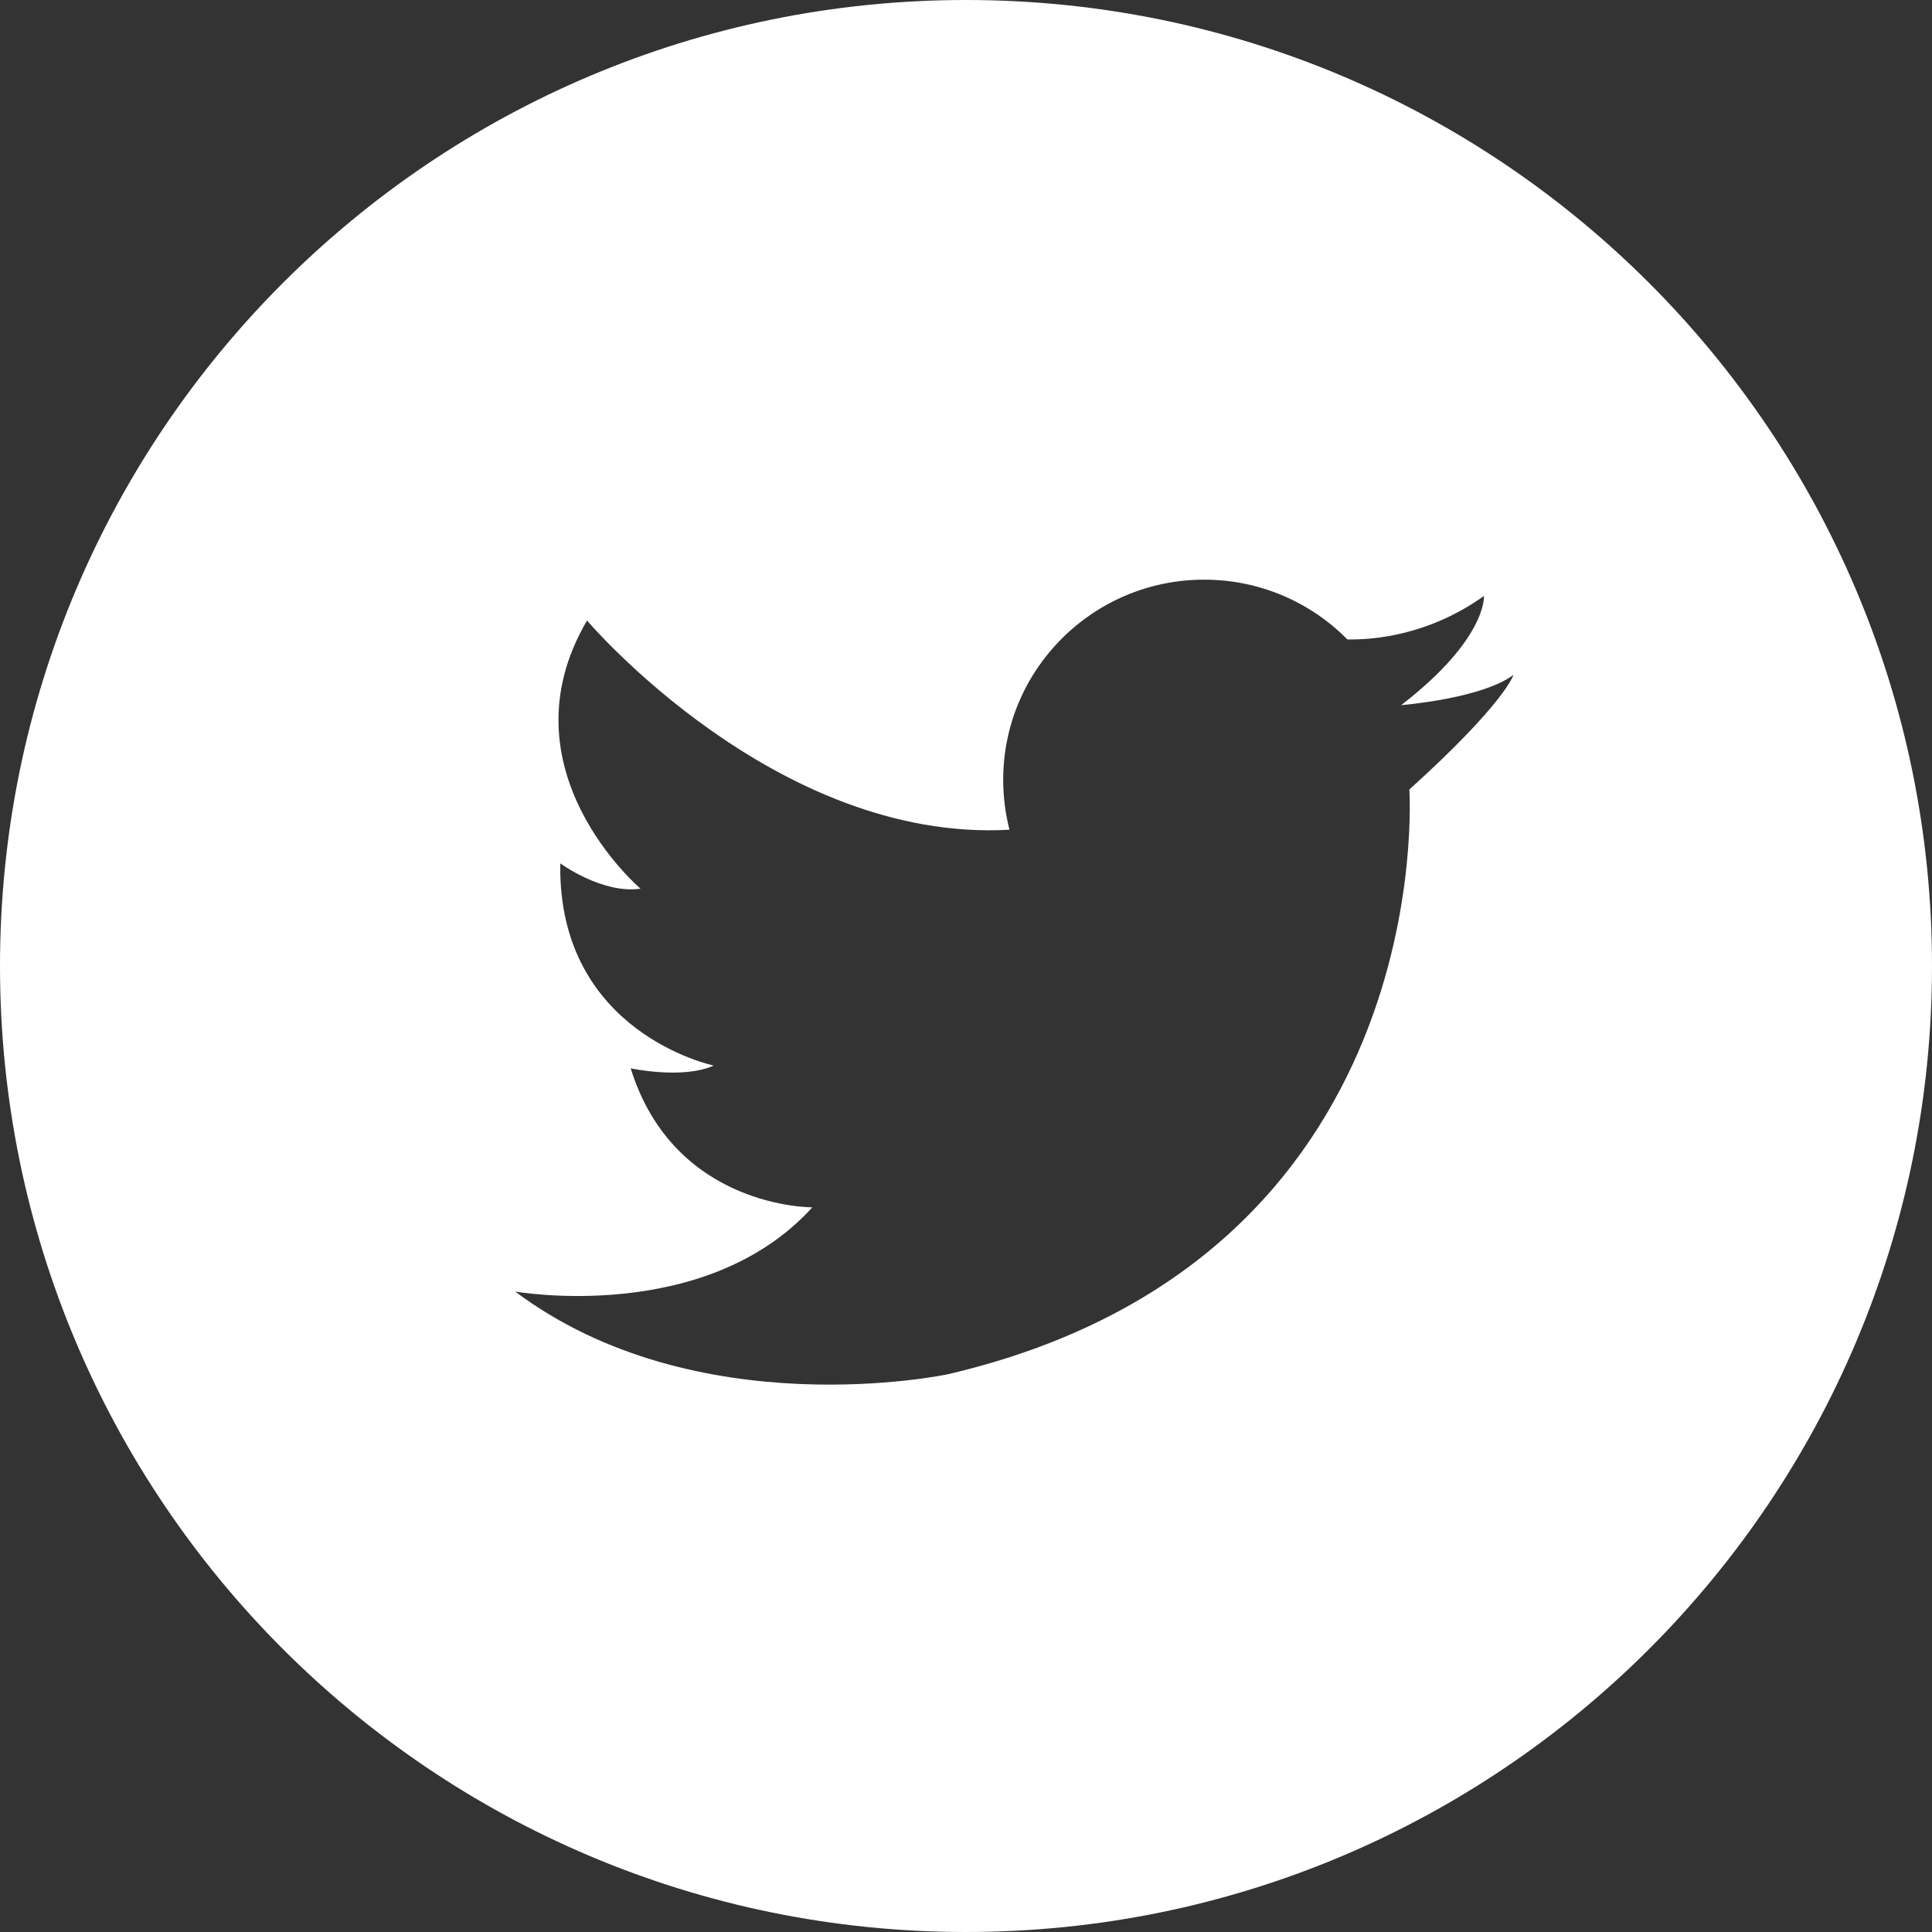 <svg width="32" height="32" viewBox="0 0 32 32" fill="none" xmlns="http://www.w3.org/2000/svg">
<rect x="0" y="0" width="32" height="32" fill="#333333" stroke="none"/>
<path fill-rule="evenodd" clip-rule="evenodd" d="M32 16C32 24.837 24.837 32 16 32C7.163 32 0 24.837 0 16C0 7.163 7.163 0 16 0C24.837 0 32 7.163 32 16ZM25.067 11.179C24.534 11.575 23.208 11.679 23.208 11.679C24.626 10.585 24.58 9.878 24.579 9.871L24.579 9.871C23.67 10.52 22.76 10.599 22.317 10.591C21.713 9.98 20.873 9.601 19.945 9.601C18.107 9.601 16.616 11.086 16.616 12.917C16.616 13.203 16.653 13.479 16.72 13.743C12.848 13.961 9.723 10.278 9.723 10.278C8.277 12.742 10.609 14.719 10.609 14.719C9.979 14.812 9.28 14.3 9.28 14.3C9.233 17.114 11.822 17.649 11.822 17.649C11.309 17.881 10.446 17.695 10.446 17.695C11.169 20.02 13.455 19.997 13.455 19.997C11.683 21.951 8.533 21.392 8.533 21.392C11.542 23.647 15.694 22.763 15.694 22.763C23.881 20.858 23.343 13.077 23.343 13.077C24.939 11.634 25.067 11.179 25.067 11.179Z" fill="white"/>
</svg>

